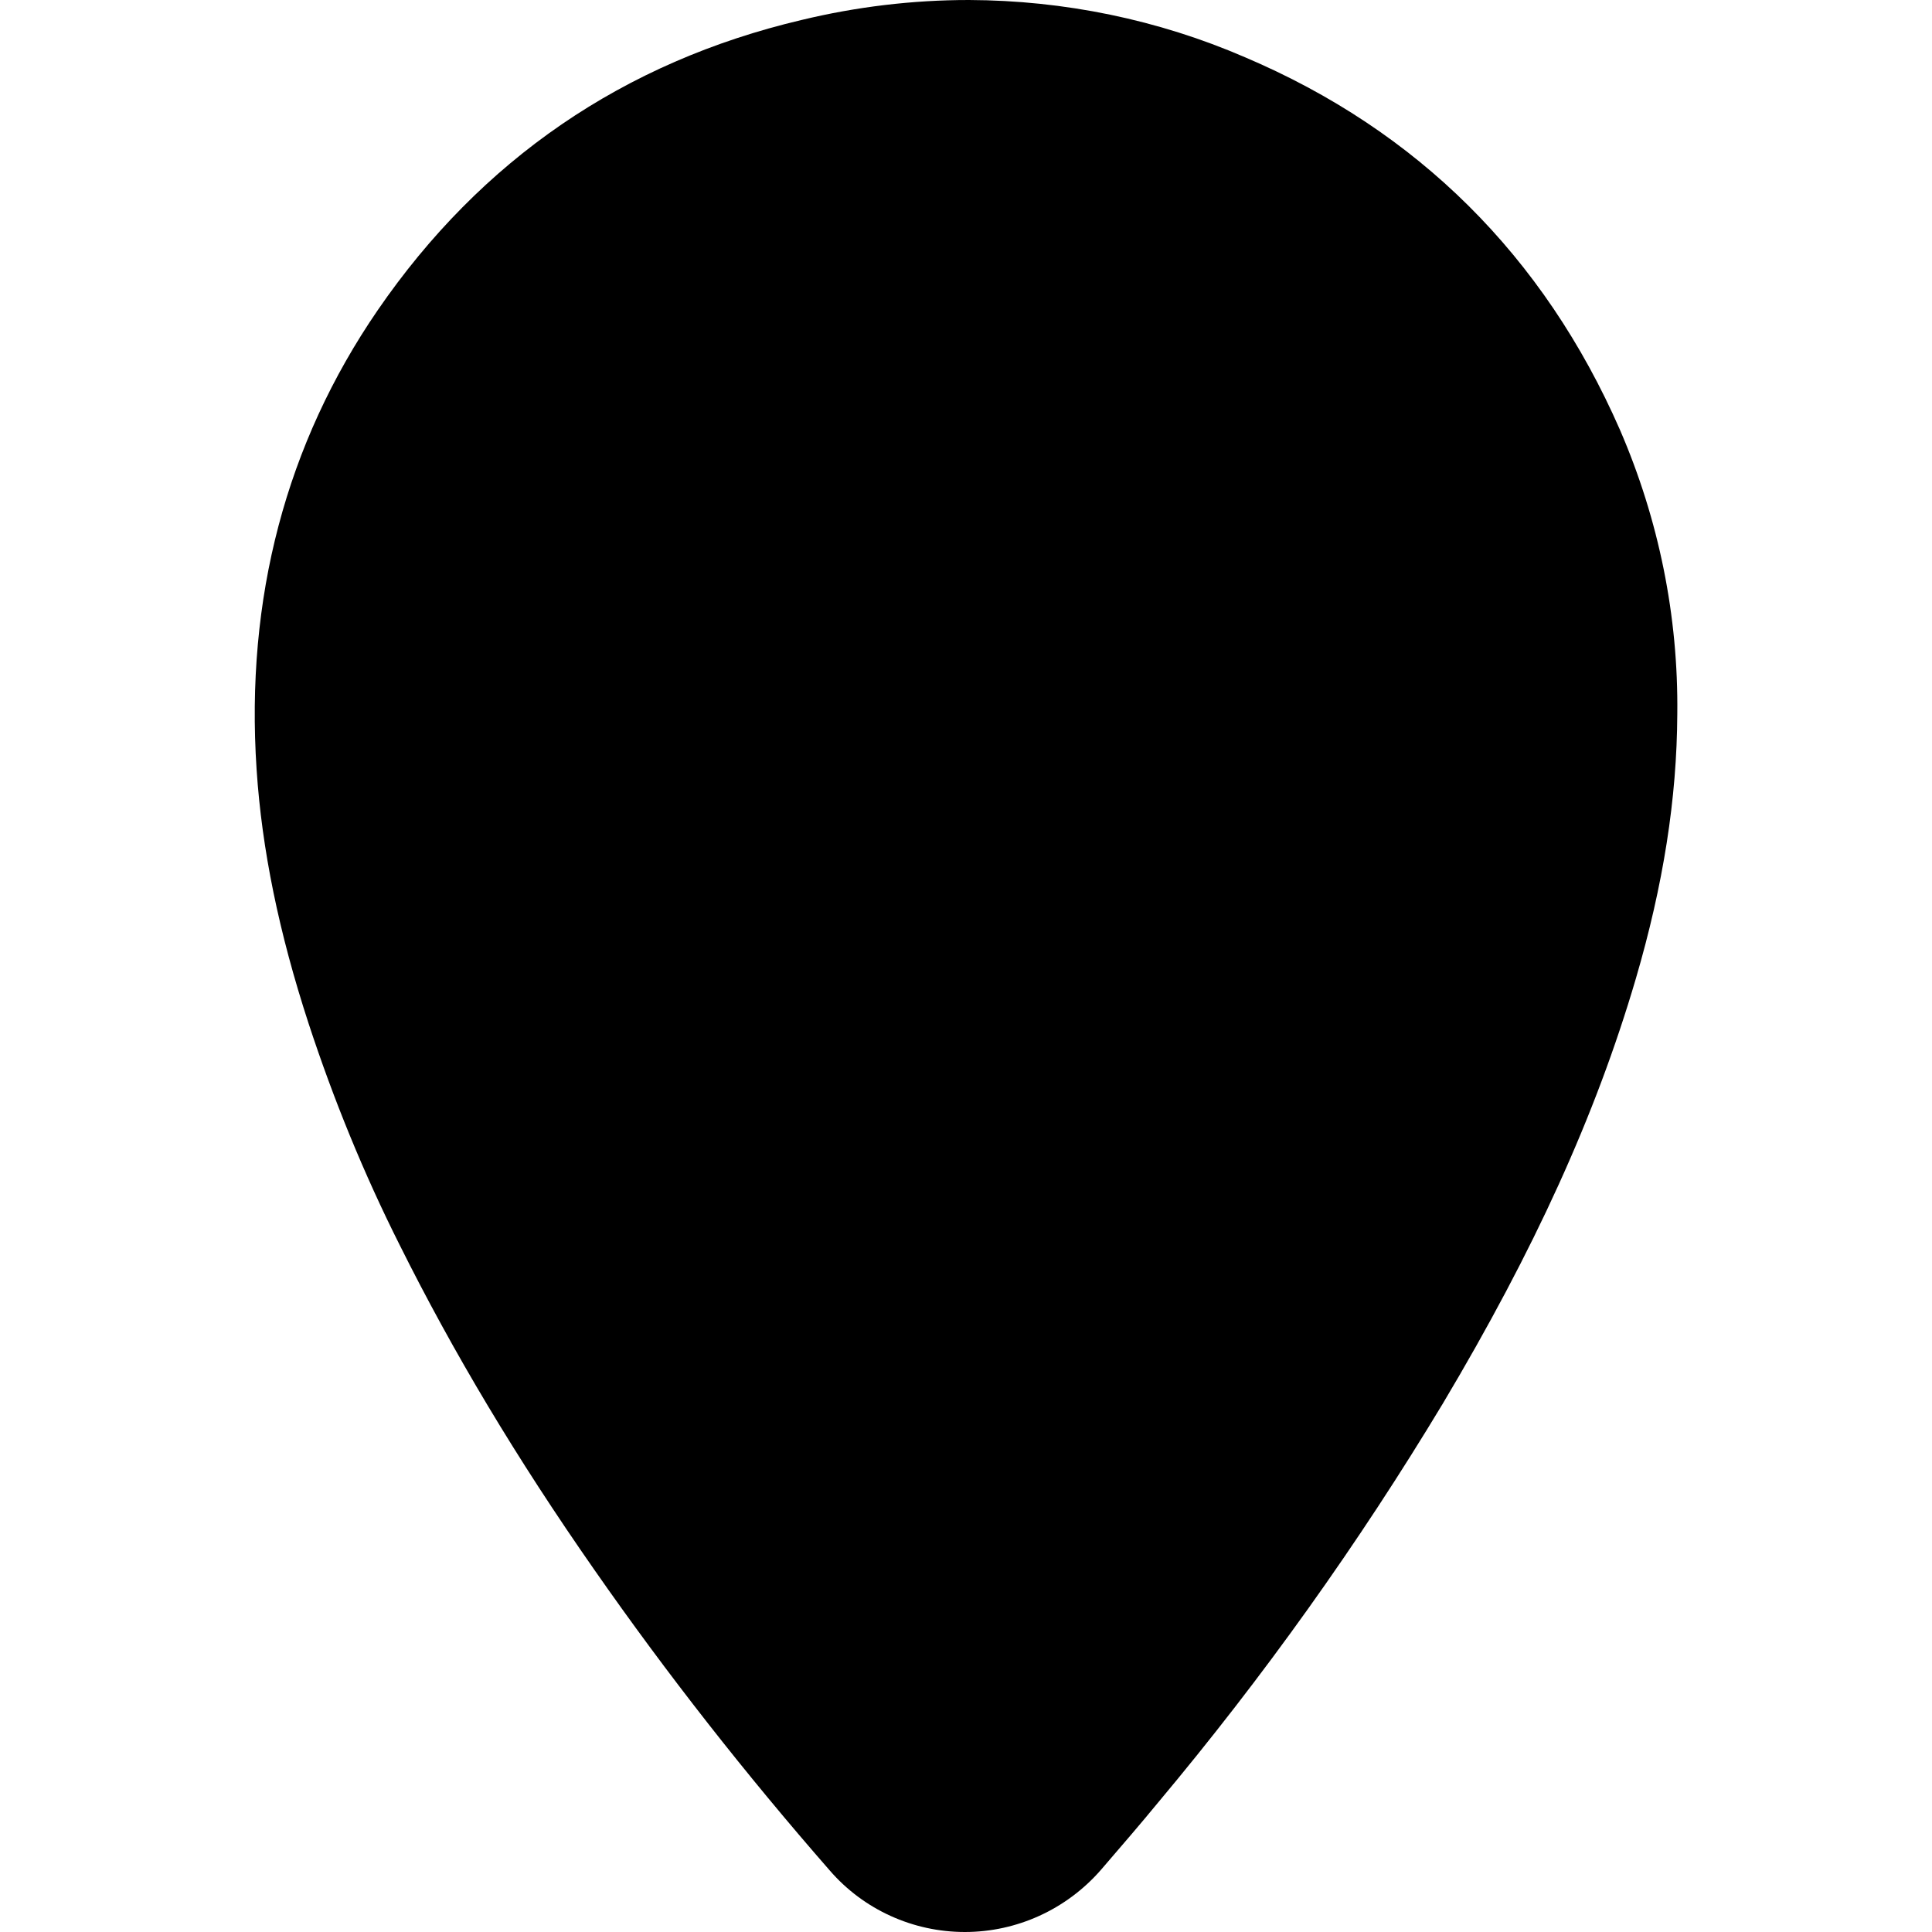 <svg id="Layer_1" enable-background="new 0 0 512 512" height="512" viewBox="0 0 512 512" width="512" xmlns="http://www.w3.org/2000/svg"><radialGradient id="SVGID_1_" cx="255.745" cy="329.55" gradientTransform="matrix(1 0 0 -1 0 512)" gradientUnits="userSpaceOnUse" r="139.89"><stop offset=".88" stop-opacity="0"/><stop offset="1" stop-opacity=".3"/></radialGradient><g id="Layer_2_00000103952334374727589590000002313358786650014389_"><g id="Cameroon"><path d="m255.7 512c-13.7 0-26.8-5.9-35.8-16.3-22.2-25.4-43.1-52-62.4-79.7-20.6-29.5-37.4-57.6-51.6-86.1-9.5-18.9-17.5-38.5-24.1-58.6-7.9-24.2-12.4-46.2-13.8-67.4-3-45.3 7.8-86.3 32.1-121.7 27.4-39.9 65.2-65.8 112.3-76.9 14.5-3.5 29.4-5.3 44.4-5.3 25.2.1 50.1 5.2 73.2 15.2 45.6 19.4 79.1 52.6 99.3 98.7 10.3 23.8 15.5 49.4 15.2 75.3-.1 22.4-3.7 45.3-11 70.2-10.6 36.1-26.9 71.9-51.1 112.5-22.4 37.2-47.6 72.5-75.5 105.8-4.6 5.6-9.6 11.4-15.2 17.9-9.1 10.4-22.2 16.4-36 16.4z"/><path d="m434.6 189.2c-.1 22.9-4.1 45.4-10.6 67.4-11.5 39.1-29.3 75.3-50.1 110.2-22.1 36.7-47.1 71.7-74.6 104.5-5 5.9-10 11.9-15.1 17.7-13.6 15.7-37.3 17.4-53 3.9-1.3-1.1-2.6-2.4-3.7-3.7-22-25.2-42.6-51.5-61.8-78.9-19-27-36-55.3-50.8-84.9-9.3-18.5-17.1-37.6-23.6-57.2-6.9-21.1-11.8-42.7-13.3-64.9-2.8-41.8 6.5-80.7 30.3-115.4 26-37.9 61.6-62.3 106.3-72.8 38.1-9 75.5-6 111.6 9.4 43.8 18.6 75 50.1 94 93.5 9.7 22.4 14.6 46.7 14.4 71.2z" fill="hsl(54, 0.0%, 81.7%)"/><path d="m434.6 189.2c-.1 22.9-4.1 45.4-10.6 67.4-11.5 39.1-29.3 75.3-50.1 110.2-22.1 36.7-47.1 71.7-74.6 104.5-5 5.9-10 11.9-15.1 17.7-6.2 7.2-15 11.8-24.4 12.8v-491.8c22.9.4 45.4 5.3 66.5 14.4 43.8 18.6 75 50.1 94 93.5 9.6 22.5 14.5 46.8 14.3 71.3z" fill="hsl(54, 0.0%, 71.9%)"/><circle cx="255.8" cy="182.4" fill="hsl(54, 0.0%, 57.6%)" r="154.5"/><circle cx="255.8" cy="182.4" fill="hsl(52, 100.0%, 49.5%)" r="139.9"/><path d="m209.4 50.4v264c-52.9-18.6-89.6-67-93.3-123v-18.1c3.7-55.9 40.4-104.3 93.3-122.9z" fill="hsl(203, 100.0%, 31.1%)"/><path d="m395.6 182.4c0 59.2-37.2 112-93 131.8v-263.6c55.8 19.9 93 72.7 93 131.8z" fill="hsl(111, 100.0%, 48.0%)"/><path d="m265.4 172.7 13.1 1.2c1.3.1 2.3 1.3 2.2 2.6 0 .5-.3 1-.6 1.4l-8.9 9.6c-.5.6-.8 1.4-.6 2.2l2.9 12.8c.3 1.3-.5 2.6-1.8 2.9-.5.1-1.1.1-1.6-.2l-11.9-5.5c-.7-.3-1.6-.3-2.3.1l-11.3 6.7c-1.2.7-2.6.3-3.3-.8-.3-.5-.4-1-.3-1.5l1.5-13.1c.1-.8-.2-1.6-.8-2.1l-9.9-8.7c-1-.9-1.1-2.4-.2-3.4.4-.4.8-.7 1.3-.8l12.9-2.6c.8-.2 1.4-.7 1.8-1.4l5.2-12.1c.5-1.2 2-1.8 3.2-1.3.5.2.9.6 1.1 1l6.4 11.5c.4 1 1.1 1.4 1.9 1.5z" fill="hsl(111, 100.0%, 48.0%)"/><path d="m255.8 42.6c-77.3 0-139.9 62.6-139.9 139.9s62.6 139.9 139.9 139.9 139.9-62.6 139.9-139.9c-.1-77.3-62.7-139.9-139.9-139.9zm0 263.4c-68.2 0-123.6-55.3-123.6-123.6s55.3-123.5 123.5-123.5 123.6 55.3 123.6 123.6c-.1 68.2-55.3 123.4-123.5 123.5z" fill="url(#SVGID_1_)"/></g></g></svg>
